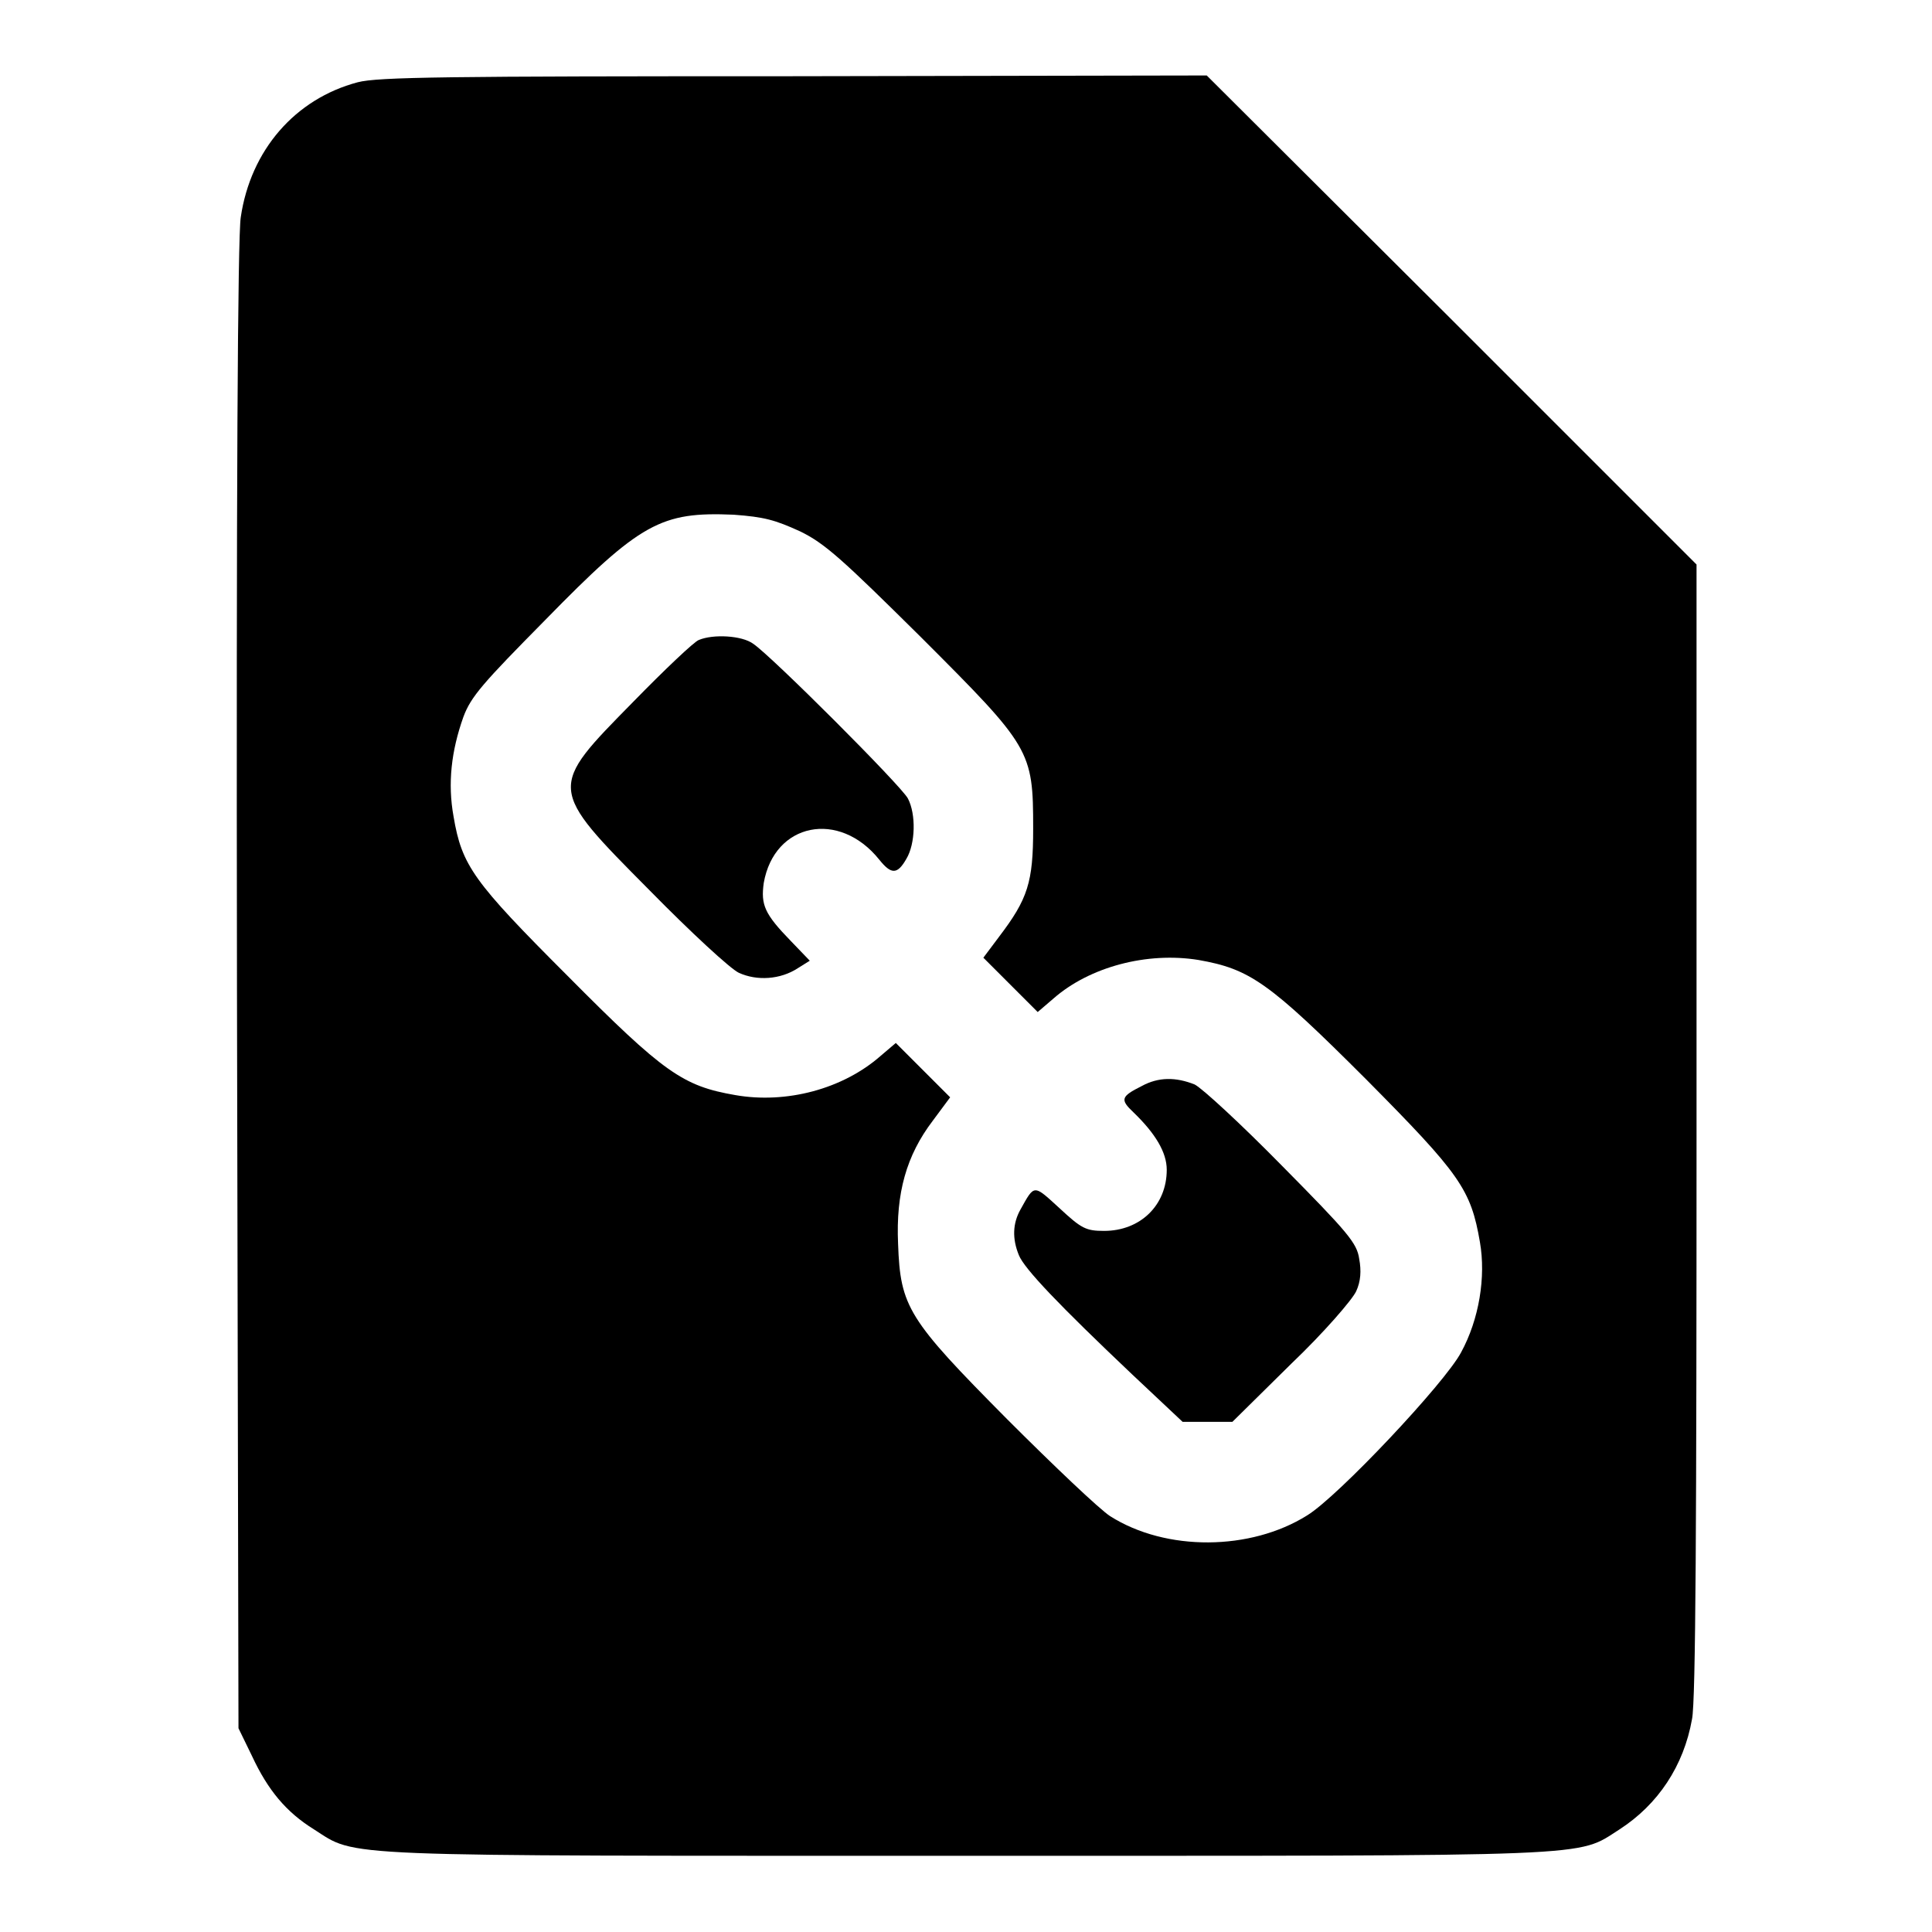 <?xml version="1.0" encoding="utf-8"?>
<!-- Svg Vector Icons : http://www.onlinewebfonts.com/icon -->
<!DOCTYPE svg PUBLIC "-//W3C//DTD SVG 1.1//EN" "http://www.w3.org/Graphics/SVG/1.1/DTD/svg11.dtd">
<svg version="1.1" xmlns="http://www.w3.org/2000/svg" xmlns:xlink="http://www.w3.org/1999/xlink" x="0px" y="0px" viewBox="0 0 256 256" enable-background="new 0 0 256 256" xml:space="preserve">
<g><g><g><path fill="#000000" d="M47.4,10.9c-8.3,2.2-14.2,9-15.5,17.9c-0.4,2.6-0.6,35.6-0.5,102.1l0.2,98.1l1.8,3.7c2.1,4.5,4.5,7.4,8.2,9.7c5.8,3.7,1.8,3.5,86.5,3.5c84.7,0,80.7,0.2,86.5-3.5c5.1-3.3,8.5-8.4,9.6-14.6c0.5-2.3,0.6-26.7,0.6-78.2V74.8l-32.4-32.4L159.9,10l-54.7,0.1C59,10.1,50.1,10.2,47.4,10.9z M106,70.4c3.3,1.6,5.6,3.7,16,14c14.6,14.6,14.9,15,14.9,25.4c0,7.1-0.7,9.3-4.5,14.3l-2.1,2.8l3.6,3.6l3.6,3.6l2.1-1.8c4.8-4.2,12.4-6.2,19.2-5.1c6.8,1.2,9.3,2.9,22.2,15.8c12.5,12.6,13.9,14.6,15.1,21.6c0.8,4.6-0.1,10.2-2.5,14.6c-2.1,4-16.3,19.1-20.4,21.6c-7.5,4.7-18.7,4.8-26.1,0.1c-1.4-0.9-7.5-6.7-13.6-12.8c-13.2-13.3-14.2-14.9-14.5-23.3c-0.3-6.7,1.1-11.7,4.6-16.3l2.3-3.1l-3.6-3.6l-3.6-3.6l-2,1.7c-5,4.4-12.5,6.4-19.3,5.2c-6.9-1.2-9.4-2.9-22.2-15.8c-12.5-12.5-14-14.6-15.1-21.1c-0.8-4.4-0.3-8.7,1.3-13.2c1-2.7,2.6-4.5,10.8-12.8c12.7-13,15.4-14.4,25-14C101.3,68.5,102.7,68.9,106,70.4z"/><path fill="#000000" d="M92.6,84.8c-0.6,0.2-4.5,3.9-8.7,8.2c-11.3,11.5-11.4,11.3,2.2,25c5.4,5.5,10.7,10.4,11.8,10.9c2.4,1.1,5.5,0.9,7.8-0.6l1.6-1l-2.5-2.6c-3.5-3.6-4-4.8-3.6-7.7c1.4-8,10-9.7,15.3-3.1c1.6,2,2.4,2,3.6-0.1c1.2-2,1.3-5.9,0.2-8c-0.9-1.7-18.1-18.9-20.5-20.5C98.3,84.2,94.5,84,92.6,84.8z"/><path fill="#000000" d="M151.3,143.9c-2.8,1.4-2.9,1.8-1.1,3.5c2.9,2.8,4.4,5.3,4.4,7.6c0,4.7-3.5,8.1-8.3,8.1c-2.4,0-3-0.3-5.9-3c-3.5-3.2-3.3-3.2-5.2,0.2c-1,1.8-1.1,3.8-0.2,6c0.7,1.8,5.4,6.7,15,15.8l6.7,6.3h3.3h3.3l7.8-7.7c4.3-4.1,8.1-8.5,8.6-9.6c0.6-1.3,0.7-2.7,0.4-4.3c-0.3-2.1-1.5-3.5-10.2-12.3c-5.4-5.5-10.6-10.3-11.6-10.8C155.8,142.7,153.5,142.7,151.3,143.9z"/></g></g></g>
</svg>